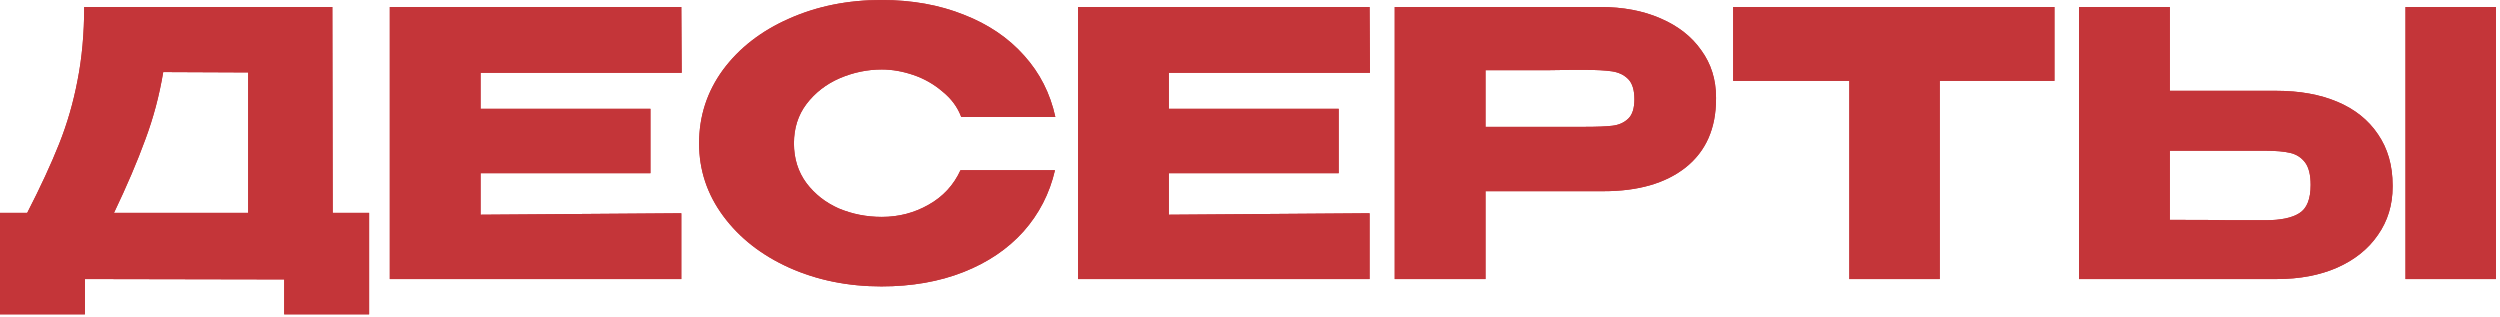 <?xml version="1.0" encoding="UTF-8"?> <svg xmlns="http://www.w3.org/2000/svg" width="544" height="69" viewBox="0 0 544 69" fill="none"><path d="M495.355 19.762C500.421 19.762 504.848 20.561 508.635 22.162C512.421 23.762 515.355 26.108 517.435 29.201C519.568 32.295 520.635 36.002 520.635 40.322V40.642C520.635 44.588 519.568 48.081 517.435 51.121C515.355 54.161 512.395 56.535 508.555 58.242C504.768 59.895 500.395 60.721 495.435 60.721H452.395V1.521H472.155V19.762H495.355ZM523.435 60.721V1.521H543.115V60.721H523.435ZM492.955 47.922C496.261 47.922 498.715 47.415 500.315 46.401C501.968 45.388 502.795 43.335 502.795 40.242C502.795 38.055 502.395 36.428 501.595 35.361C500.795 34.295 499.728 33.602 498.395 33.282C497.061 32.962 495.248 32.801 492.955 32.801H492.875H472.155V47.842C478.448 47.842 482.848 47.868 485.355 47.922C487.915 47.922 489.648 47.922 490.555 47.922H492.955Z" fill="#C43539"></path><path d="M495.355 19.762C500.421 19.762 504.848 20.561 508.635 22.162C512.421 23.762 515.355 26.108 517.435 29.201C519.568 32.295 520.635 36.002 520.635 40.322V40.642C520.635 44.588 519.568 48.081 517.435 51.121C515.355 54.161 512.395 56.535 508.555 58.242C504.768 59.895 500.395 60.721 495.435 60.721H452.395V1.521H472.155V19.762H495.355ZM523.435 60.721V1.521H543.115V60.721H523.435ZM492.955 47.922C496.261 47.922 498.715 47.415 500.315 46.401C501.968 45.388 502.795 43.335 502.795 40.242C502.795 38.055 502.395 36.428 501.595 35.361C500.795 34.295 499.728 33.602 498.395 33.282C497.061 32.962 495.248 32.801 492.955 32.801H492.875H472.155V47.842C478.448 47.842 482.848 47.868 485.355 47.922C487.915 47.922 489.648 47.922 490.555 47.922H492.955Z" fill="#C43539"></path><path d="M377.131 17.521V1.521H447.051L377.131 17.521ZM447.051 1.521V17.602H422.091V60.721H402.411V17.602H377.131V1.521H447.051Z" fill="#C43539"></path><path d="M377.131 17.521V1.521H447.051L377.131 17.521ZM447.051 1.521V17.602H422.091V60.721H402.411V17.602H377.131V1.521H447.051Z" fill="#C43539"></path><path d="M348.208 1.521C353.168 1.521 357.542 2.348 361.328 4.001C365.168 5.655 368.128 7.975 370.208 10.961C372.342 13.895 373.408 17.308 373.408 21.201V21.521C373.408 27.922 371.222 32.882 366.848 36.401C362.475 39.868 356.502 41.602 348.928 41.602H323.248V60.721H303.488V1.521H348.208ZM344.688 27.602C347.462 27.602 349.515 27.521 350.848 27.361C352.235 27.201 353.382 26.695 354.288 25.841C355.195 24.988 355.648 23.575 355.648 21.602C355.648 19.575 355.195 18.108 354.288 17.201C353.382 16.295 352.208 15.735 350.768 15.521C349.328 15.308 347.302 15.201 344.688 15.201H342.048C340.982 15.201 339.115 15.228 336.448 15.281C333.782 15.281 329.382 15.281 323.248 15.281V27.602H344.608H344.688Z" fill="#C43539"></path><path d="M348.208 1.521C353.168 1.521 357.542 2.348 361.328 4.001C365.168 5.655 368.128 7.975 370.208 10.961C372.342 13.895 373.408 17.308 373.408 21.201V21.521C373.408 27.922 371.222 32.882 366.848 36.401C362.475 39.868 356.502 41.602 348.928 41.602H323.248V60.721H303.488V1.521H348.208ZM344.688 27.602C347.462 27.602 349.515 27.521 350.848 27.361C352.235 27.201 353.382 26.695 354.288 25.841C355.195 24.988 355.648 23.575 355.648 21.602C355.648 19.575 355.195 18.108 354.288 17.201C353.382 16.295 352.208 15.735 350.768 15.521C349.328 15.308 347.302 15.201 344.688 15.201H342.048C340.982 15.201 339.115 15.228 336.448 15.281C333.782 15.281 329.382 15.281 323.248 15.281V27.602H344.608H344.688Z" fill="#C43539"></path><path d="M291.302 37.681H254.342V46.721L298.022 46.401V60.721H234.582V1.521H298.022L298.102 15.841H254.342V23.681H291.302V37.681Z" fill="#C43539"></path><path d="M291.302 37.681H254.342V46.721L298.022 46.401V60.721H234.582V1.521H298.022L298.102 15.841H254.342V23.681H291.302V37.681Z" fill="#C43539"></path><path d="M152.123 31.2C152.123 25.28 153.856 19.947 157.323 15.2C160.843 10.453 165.616 6.747 171.643 4.08C177.723 1.36 184.443 0 191.803 0C198.416 0 204.39 1.067 209.723 3.2C215.056 5.28 219.43 8.24 222.843 12.08C226.256 15.867 228.523 20.32 229.643 25.44H209.163C208.363 23.307 207.003 21.467 205.083 19.92C203.216 18.32 201.11 17.12 198.763 16.32C196.416 15.52 194.123 15.12 191.883 15.12C188.736 15.12 185.67 15.76 182.683 17.04C179.75 18.32 177.35 20.187 175.483 22.64C173.67 25.04 172.763 27.893 172.763 31.2C172.763 34.507 173.67 37.387 175.483 39.84C177.296 42.24 179.643 44.08 182.523 45.36C185.456 46.587 188.576 47.2 191.883 47.2C195.563 47.2 198.95 46.32 202.043 44.56C205.19 42.8 207.51 40.293 209.003 37.04H229.563C228.39 42.107 226.096 46.56 222.683 50.4C219.27 54.187 214.923 57.12 209.643 59.2C204.363 61.28 198.416 62.32 191.803 62.32C184.496 62.32 177.803 60.96 171.723 58.24C165.696 55.52 160.923 51.787 157.403 47.04C153.883 42.293 152.123 37.013 152.123 31.2Z" fill="#C43539"></path><path d="M152.123 31.2C152.123 25.28 153.856 19.947 157.323 15.2C160.843 10.453 165.616 6.747 171.643 4.08C177.723 1.36 184.443 0 191.803 0C198.416 0 204.39 1.067 209.723 3.2C215.056 5.28 219.43 8.24 222.843 12.08C226.256 15.867 228.523 20.32 229.643 25.44H209.163C208.363 23.307 207.003 21.467 205.083 19.92C203.216 18.32 201.11 17.12 198.763 16.32C196.416 15.52 194.123 15.12 191.883 15.12C188.736 15.12 185.67 15.76 182.683 17.04C179.75 18.32 177.35 20.187 175.483 22.64C173.67 25.04 172.763 27.893 172.763 31.2C172.763 34.507 173.67 37.387 175.483 39.84C177.296 42.24 179.643 44.08 182.523 45.36C185.456 46.587 188.576 47.2 191.883 47.2C195.563 47.2 198.95 46.32 202.043 44.56C205.19 42.8 207.51 40.293 209.003 37.04H229.563C228.39 42.107 226.096 46.56 222.683 50.4C219.27 54.187 214.923 57.12 209.643 59.2C204.363 61.28 198.416 62.32 191.803 62.32C184.496 62.32 177.803 60.96 171.723 58.24C165.696 55.52 160.923 51.787 157.403 47.04C153.883 42.293 152.123 37.013 152.123 31.2Z" fill="#C43539"></path><path d="M141.536 37.681H104.576V46.721L148.256 46.401V60.721H84.816V1.521H148.256L148.336 15.841H104.576V23.681H141.536V37.681Z" fill="#C43539"></path><path d="M141.536 37.681H104.576V46.721L148.256 46.401V60.721H84.816V1.521H148.256L148.336 15.841H104.576V23.681H141.536V37.681Z" fill="#C43539"></path><path d="M72.4 46.322H80.32V68.401H61.84V60.801L18.48 60.721V68.401H0V46.322H5.92C8.8 40.721 11.12 35.708 12.88 31.282C14.64 26.855 15.973 22.241 16.88 17.442C17.84 12.588 18.32 7.281 18.32 1.521H72.32L72.4 46.322ZM35.52 15.681C34.667 20.802 33.36 25.708 31.6 30.401C29.893 35.095 27.627 40.401 24.8 46.322H54V15.761L35.52 15.681Z" fill="#C43539"></path><path d="M72.4 46.322H80.32V68.401H61.84V60.801L18.48 60.721V68.401H0V46.322H5.92C8.8 40.721 11.12 35.708 12.88 31.282C14.64 26.855 15.973 22.241 16.88 17.442C17.84 12.588 18.32 7.281 18.32 1.521H72.32L72.4 46.322ZM35.52 15.681C34.667 20.802 33.36 25.708 31.6 30.401C29.893 35.095 27.627 40.401 24.8 46.322H54V15.761L35.52 15.681Z" fill="#C43539"></path></svg> 